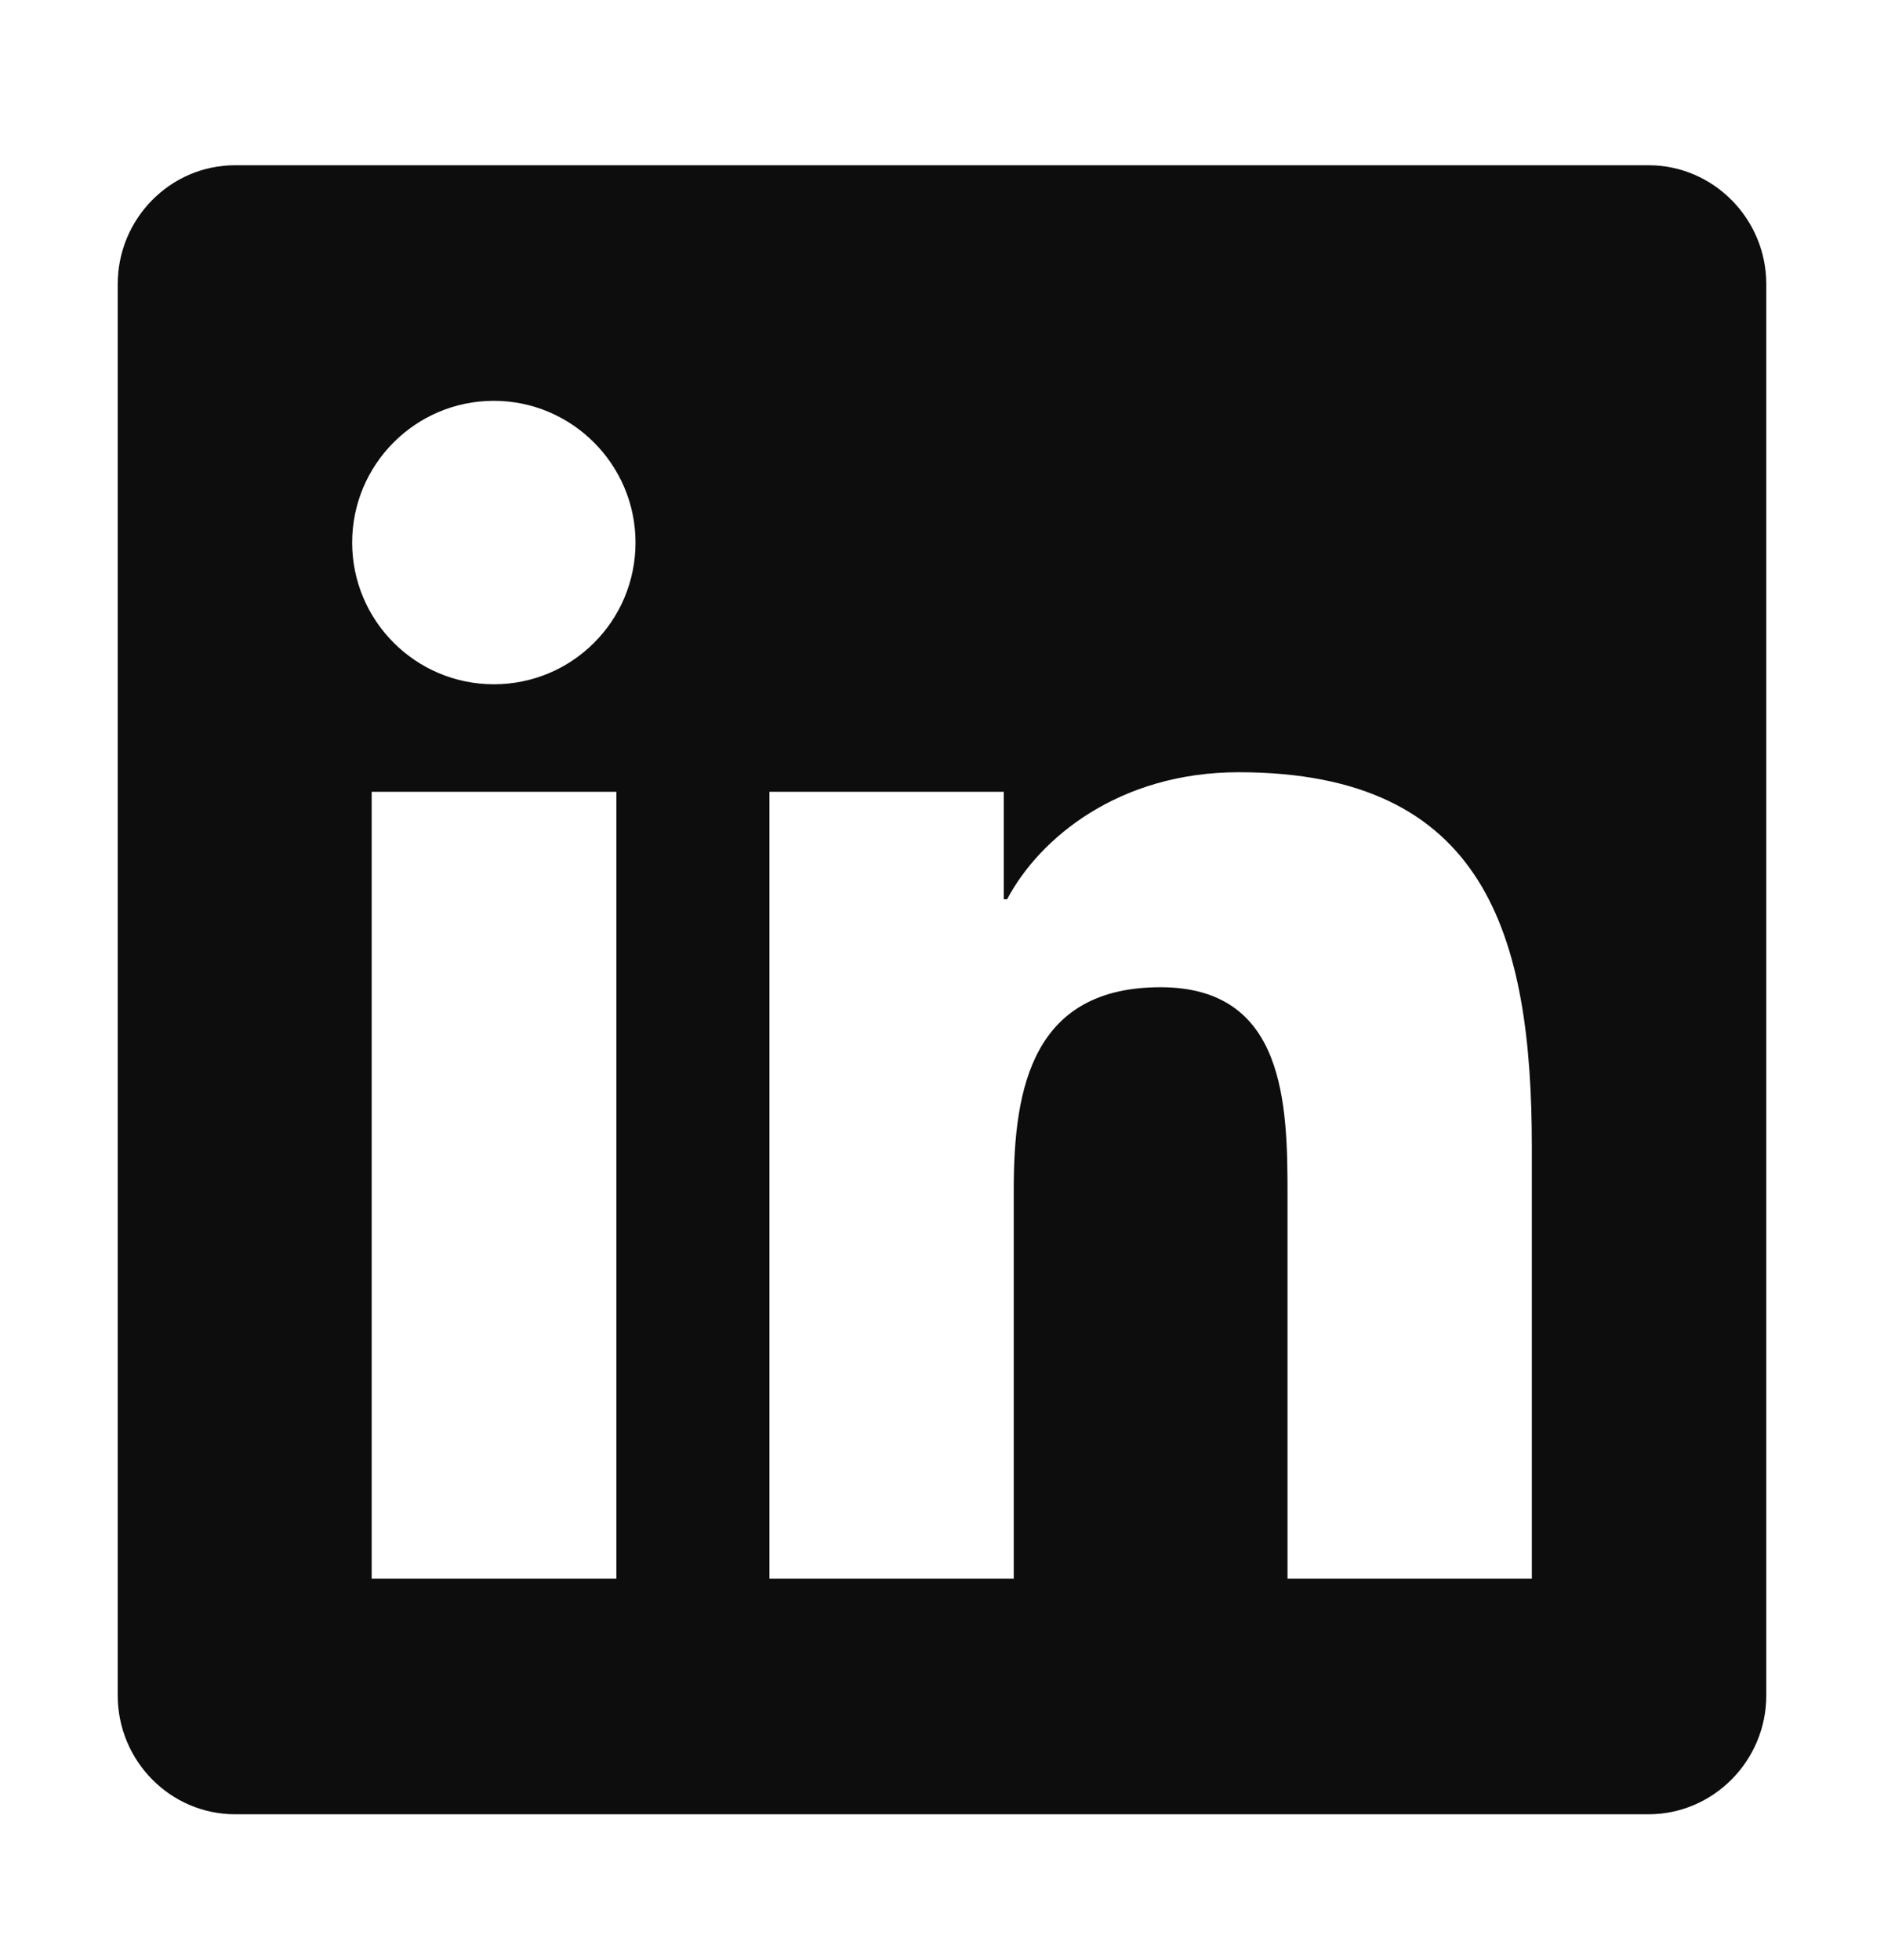 <svg width="25" height="26" viewBox="0 0 25 26" fill="none" xmlns="http://www.w3.org/2000/svg">
<path d="M21.875 2.192H3.12C2.261 2.192 1.562 2.9 1.562 3.77V22.49C1.562 23.359 2.261 24.067 3.12 24.067H21.875C22.734 24.067 23.438 23.359 23.438 22.49V3.77C23.438 2.9 22.734 2.192 21.875 2.192ZM8.174 20.942H4.932V10.503H8.179V20.942H8.174ZM6.553 9.077C5.513 9.077 4.673 8.232 4.673 7.197C4.673 6.162 5.513 5.317 6.553 5.317C7.588 5.317 8.433 6.162 8.433 7.197C8.433 8.237 7.593 9.077 6.553 9.077ZM20.327 20.942H17.085V15.864C17.085 14.653 17.061 13.096 15.4 13.096C13.711 13.096 13.452 14.414 13.452 15.776V20.942H10.21V10.503H13.32V11.929H13.364C13.799 11.108 14.858 10.244 16.436 10.244C19.717 10.244 20.327 12.407 20.327 15.22V20.942Z" fill="#0D0D0E"/>
</svg>
